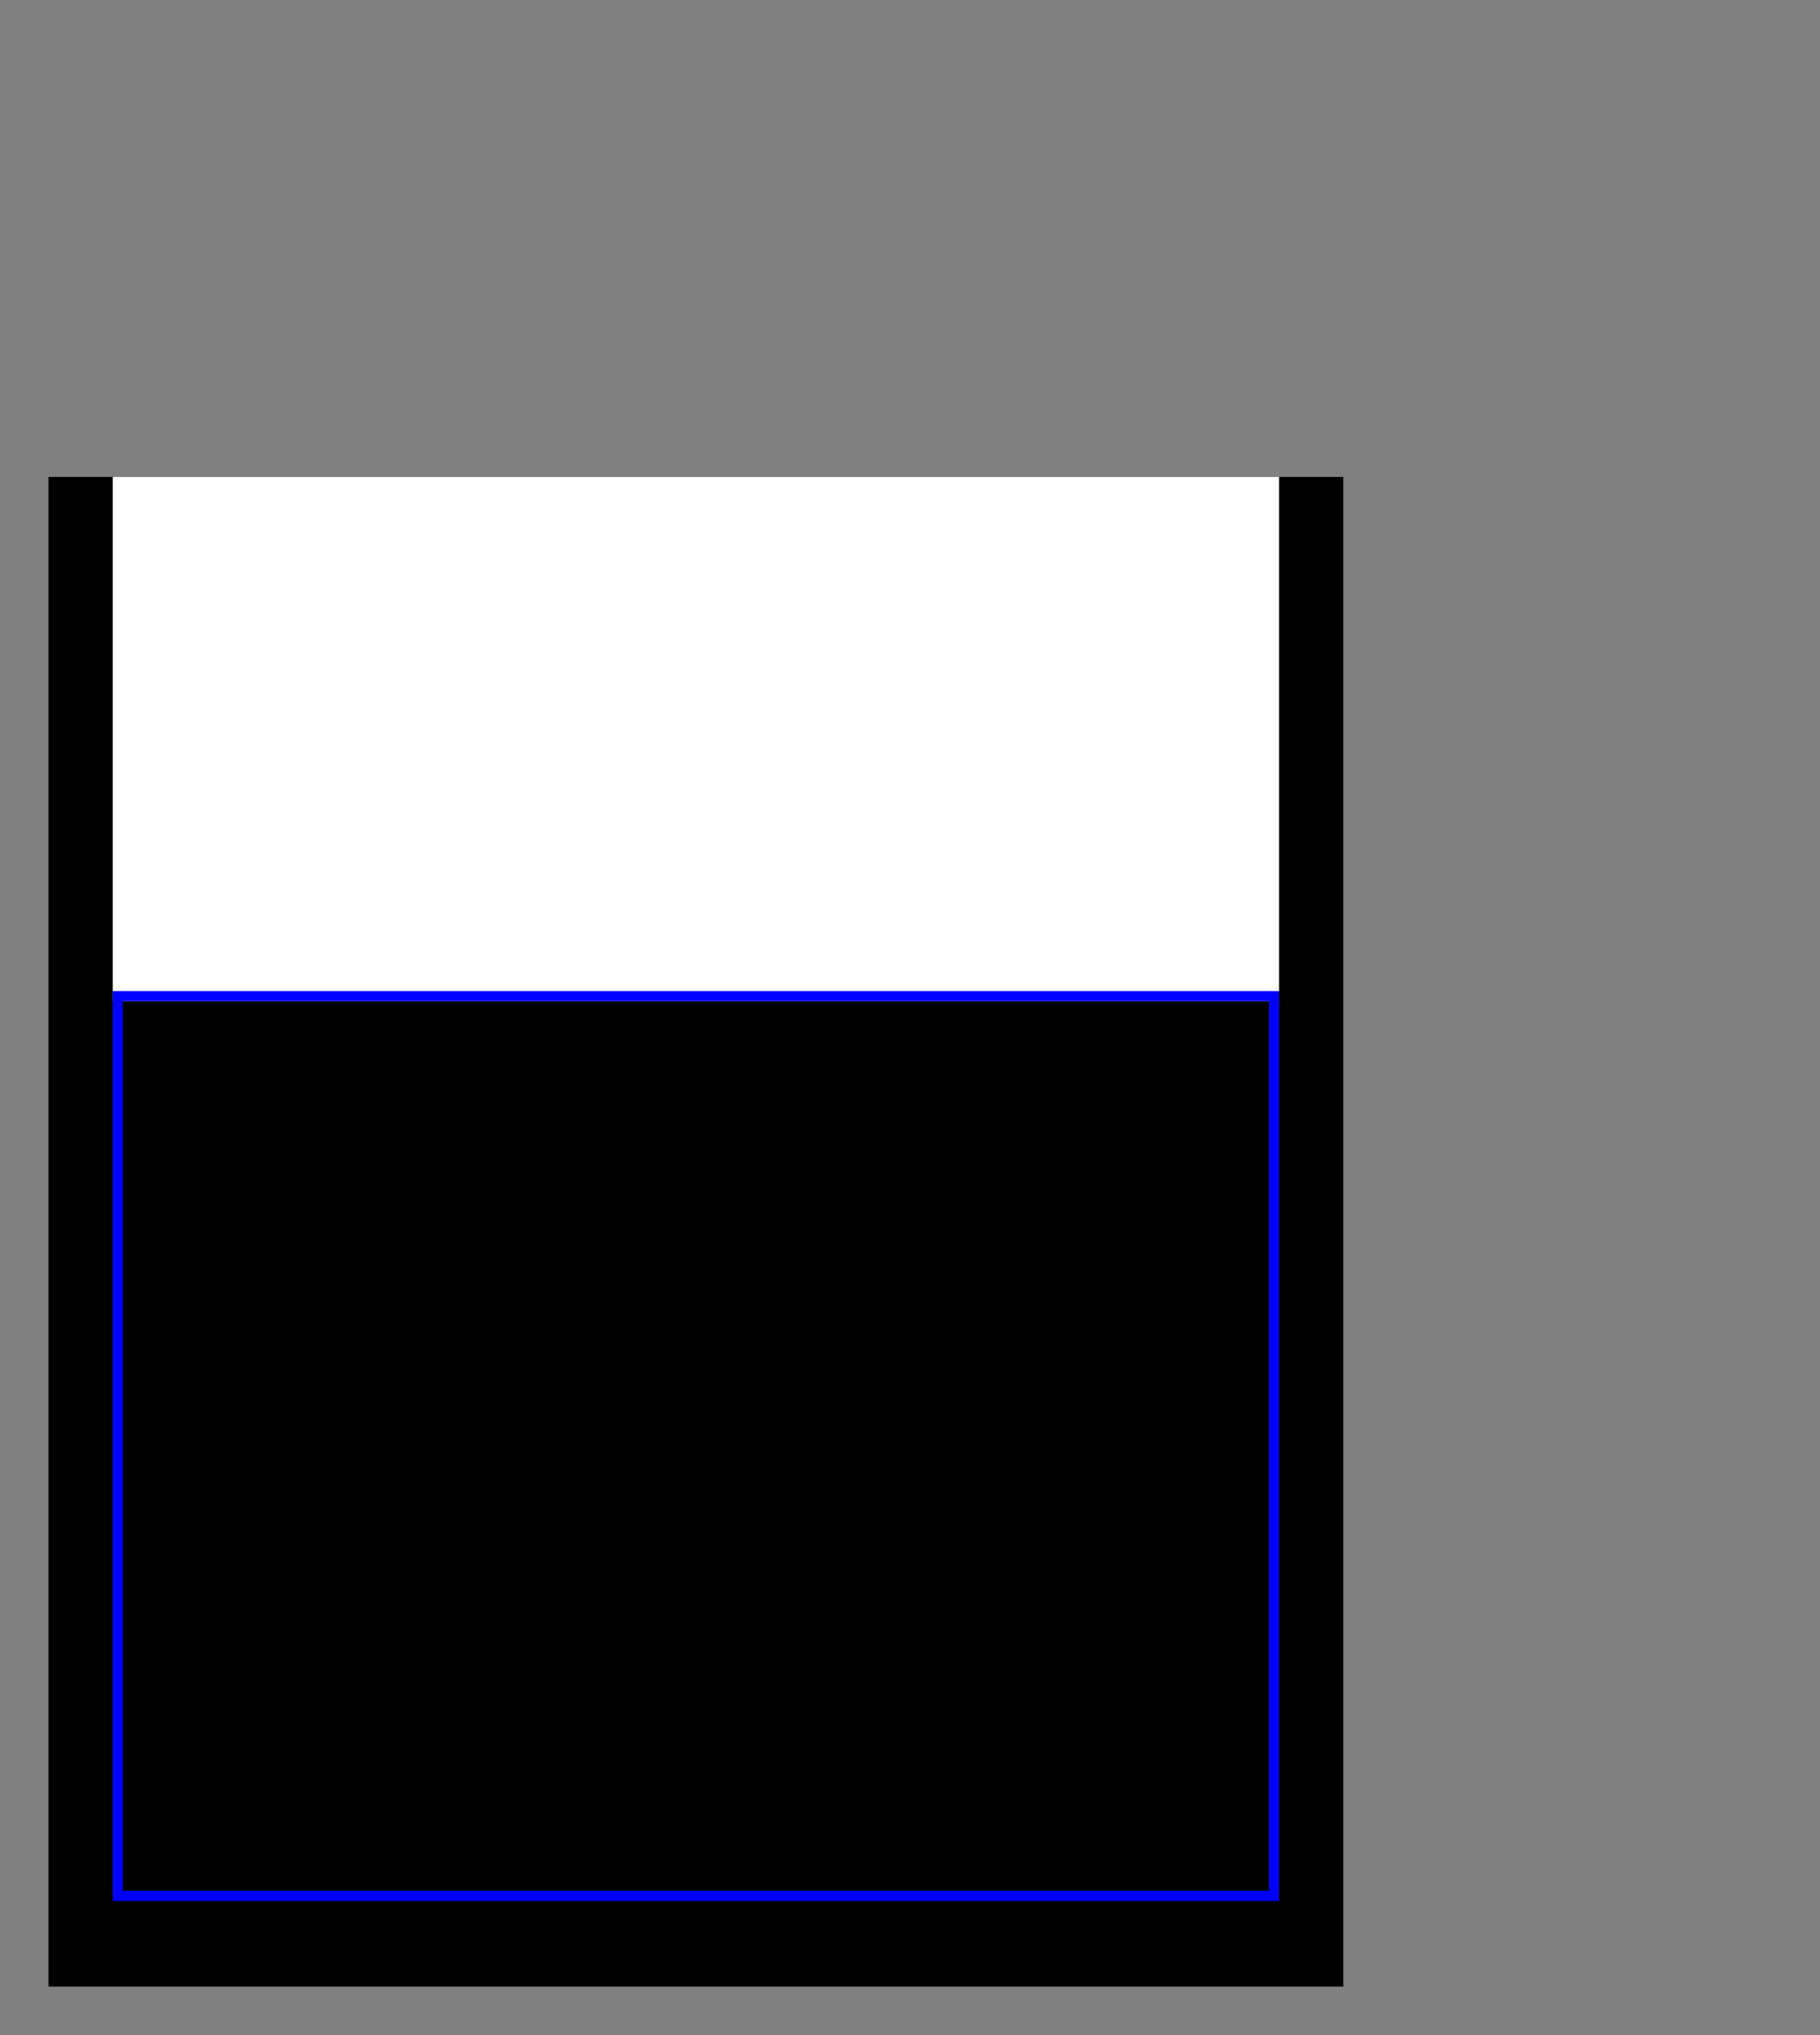 <?xml version="1.0" encoding="utf-8" ?>
<svg baseProfile="full" height="190.0" version="1.1" viewBox="0 0 170.0 190.0" width="170.0" xmlns="http://www.w3.org/2000/svg" xmlns:ev="http://www.w3.org/2001/xml-events" xmlns:xlink="http://www.w3.org/1999/xlink"><rect x="0" y="0" width="170.0" height="190.0" fill="#808080" stroke="none"/><defs /><rect fill="rgb(0,0,0)" fill-opacity="1" height="140.0" rx="0.0" ry="0.0" stroke="rgb(0,0,0)" stroke-width="0.25mm" width="120.0" x="5.0" y="45.0" /><defs /><rect fill="rgb(255,255,255)" fill-opacity="1" height="48.0" rx="0.0" ry="0.0" stroke="rgb(255,255,255)" stroke-width="0.25mm" width="108.0" x="11.0" y="45.0" /><defs /><rect fill="none" fill-opacity="0" height="84.0" rx="0.0" ry="0.0" stroke="rgb(0,0,255)" stroke-width="0.25mm" width="108.0" x="11.0" y="93.0" /><defs /></svg>